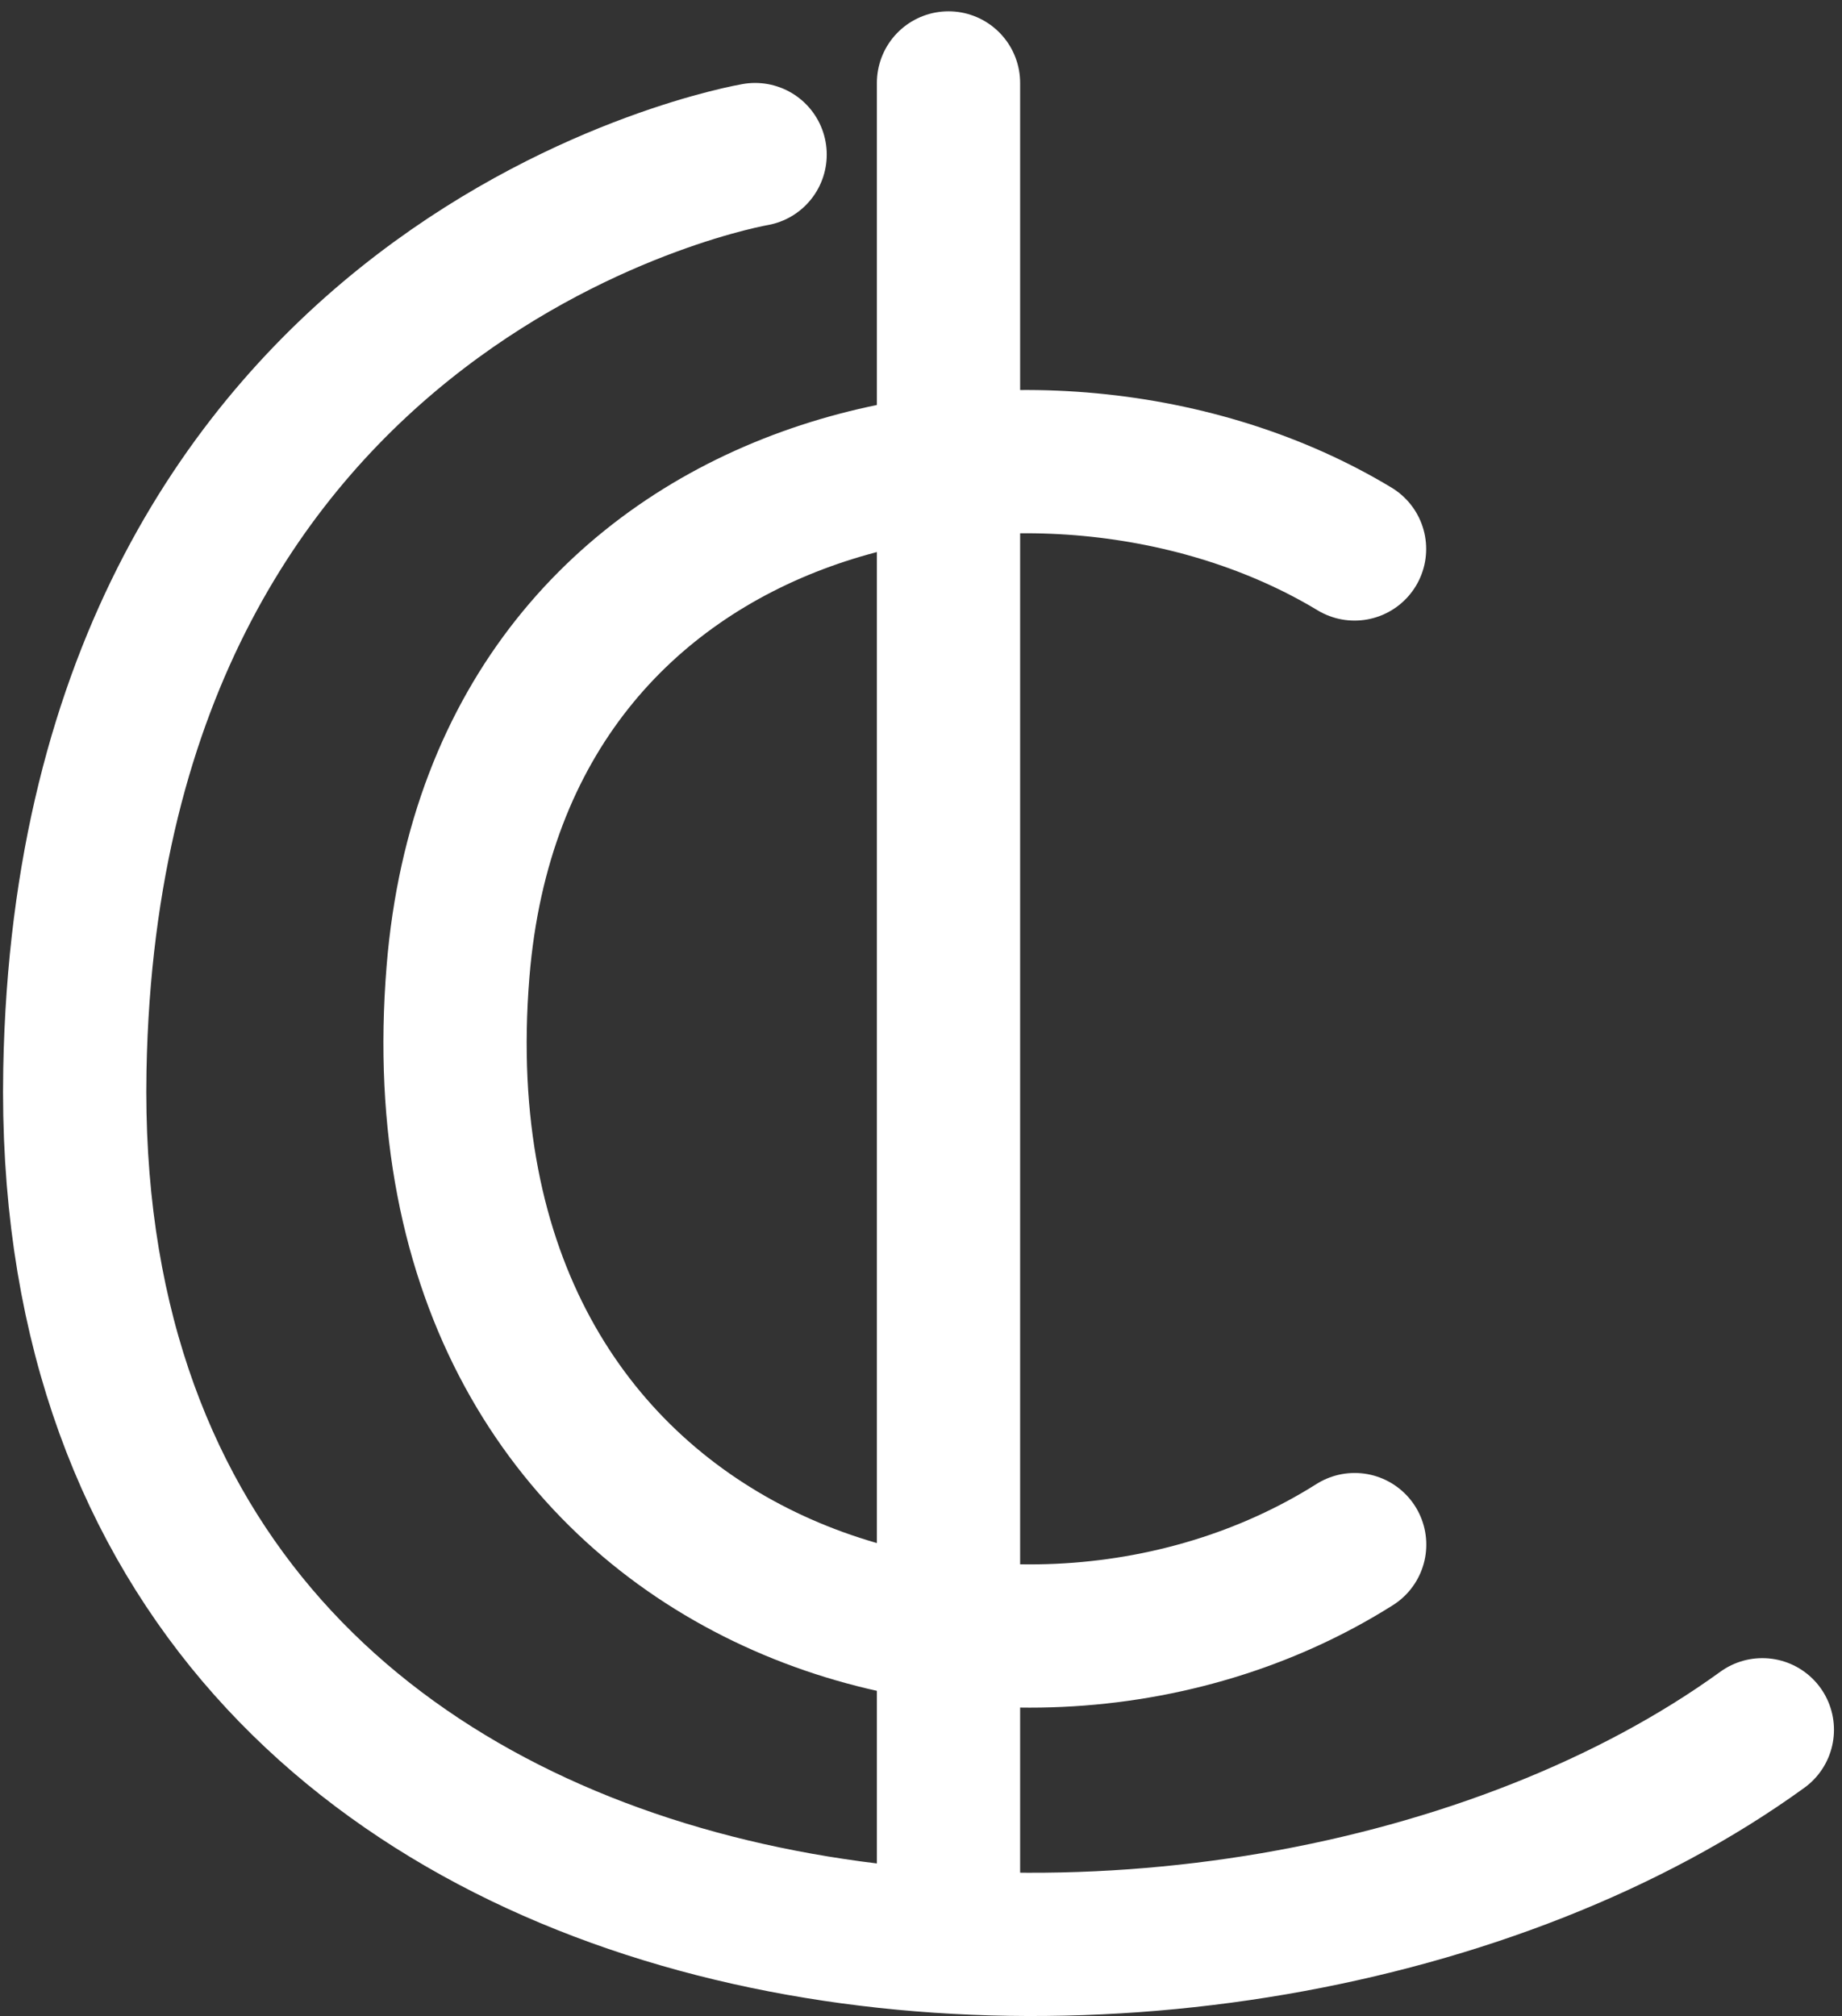 <svg xmlns="http://www.w3.org/2000/svg" width="148" height="162" viewBox="0 0 148 162" fill="none"><rect x="0" y="0" width="148" height="162" fill="#333333" stroke="none"/><path d="M108.834 44.105C84.048 29.14 40.141 37.067 36.801 78.053C32.768 127.544 80.606 141.936 108.844 124.098" stroke="white" stroke-width="11.51" stroke-linecap="round"></path><path d="M60.671 12.419C60.671 12.419 7.213 21.517 6.016 85.928C4.571 163.706 99.263 169.636 141.6 138.974" stroke="white" stroke-width="11.51" stroke-linecap="round"></path><path d="M76.21 6.664L76.21 153.99" stroke="white" stroke-width="11.51" stroke-linecap="round"></path></svg>
